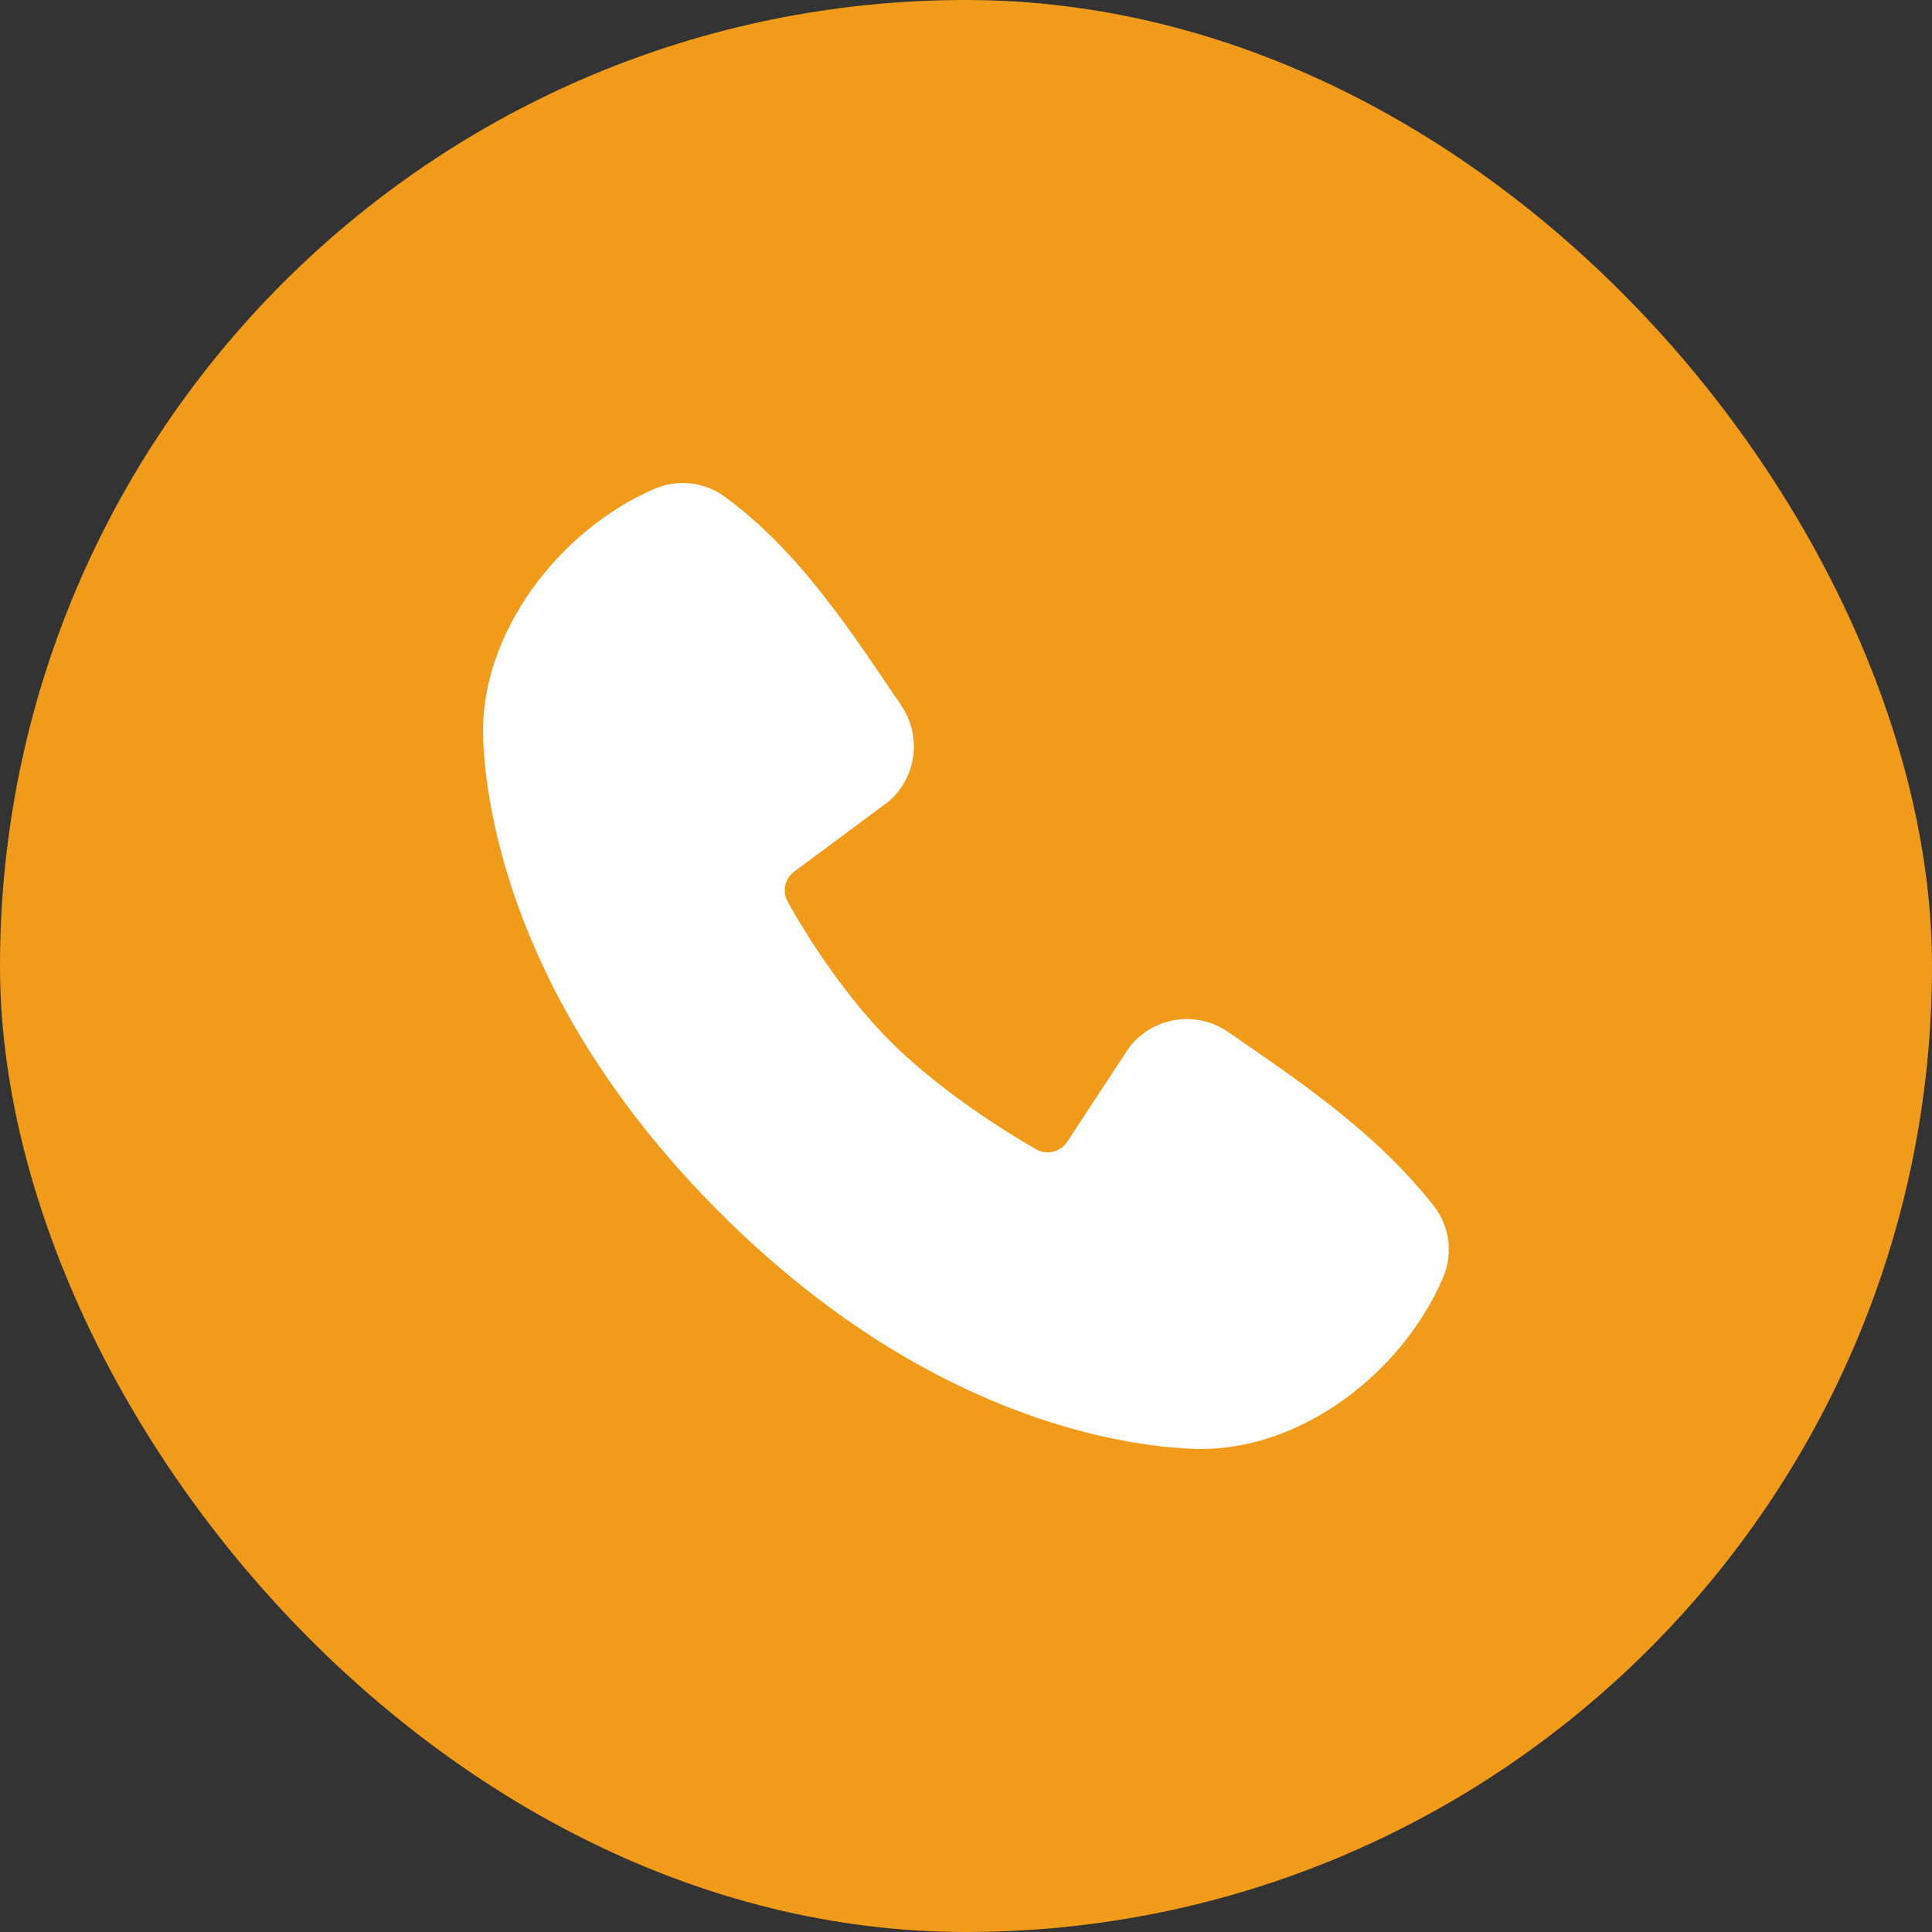 <svg width="24" height="24" viewBox="0 0 24 24" fill="none" xmlns="http://www.w3.org/2000/svg">
<rect x="0" y="0" width="24" height="24" fill="#333333" stroke="none"/>
<rect width="24" height="24" rx="12" fill="#F19B1B"/>
<path fill-rule="evenodd" clip-rule="evenodd" d="M14.826 17.998C13.96 17.966 11.508 17.628 8.94 15.06C6.372 12.492 6.034 10.04 6.002 9.174C5.954 7.855 6.964 6.573 8.132 6.072C8.272 6.012 8.426 5.989 8.579 6.005C8.731 6.022 8.876 6.078 9 6.168C9.962 6.869 10.625 7.929 11.195 8.762C11.32 8.945 11.373 9.168 11.345 9.388C11.317 9.608 11.208 9.81 11.041 9.955L9.868 10.826C9.812 10.867 9.772 10.927 9.756 10.995C9.741 11.063 9.75 11.135 9.783 11.196C10.049 11.679 10.521 12.397 11.062 12.938C11.603 13.479 12.355 13.982 12.872 14.278C12.936 14.315 13.013 14.325 13.085 14.306C13.156 14.288 13.219 14.243 13.259 14.181L14.022 13.019C14.162 12.833 14.369 12.708 14.599 12.671C14.83 12.634 15.065 12.687 15.257 12.82C16.103 13.405 17.089 14.057 17.812 14.982C17.909 15.107 17.971 15.255 17.991 15.412C18.011 15.569 17.988 15.729 17.925 15.874C17.422 17.048 16.149 18.047 14.826 17.998Z" fill="white"/>
</svg>
